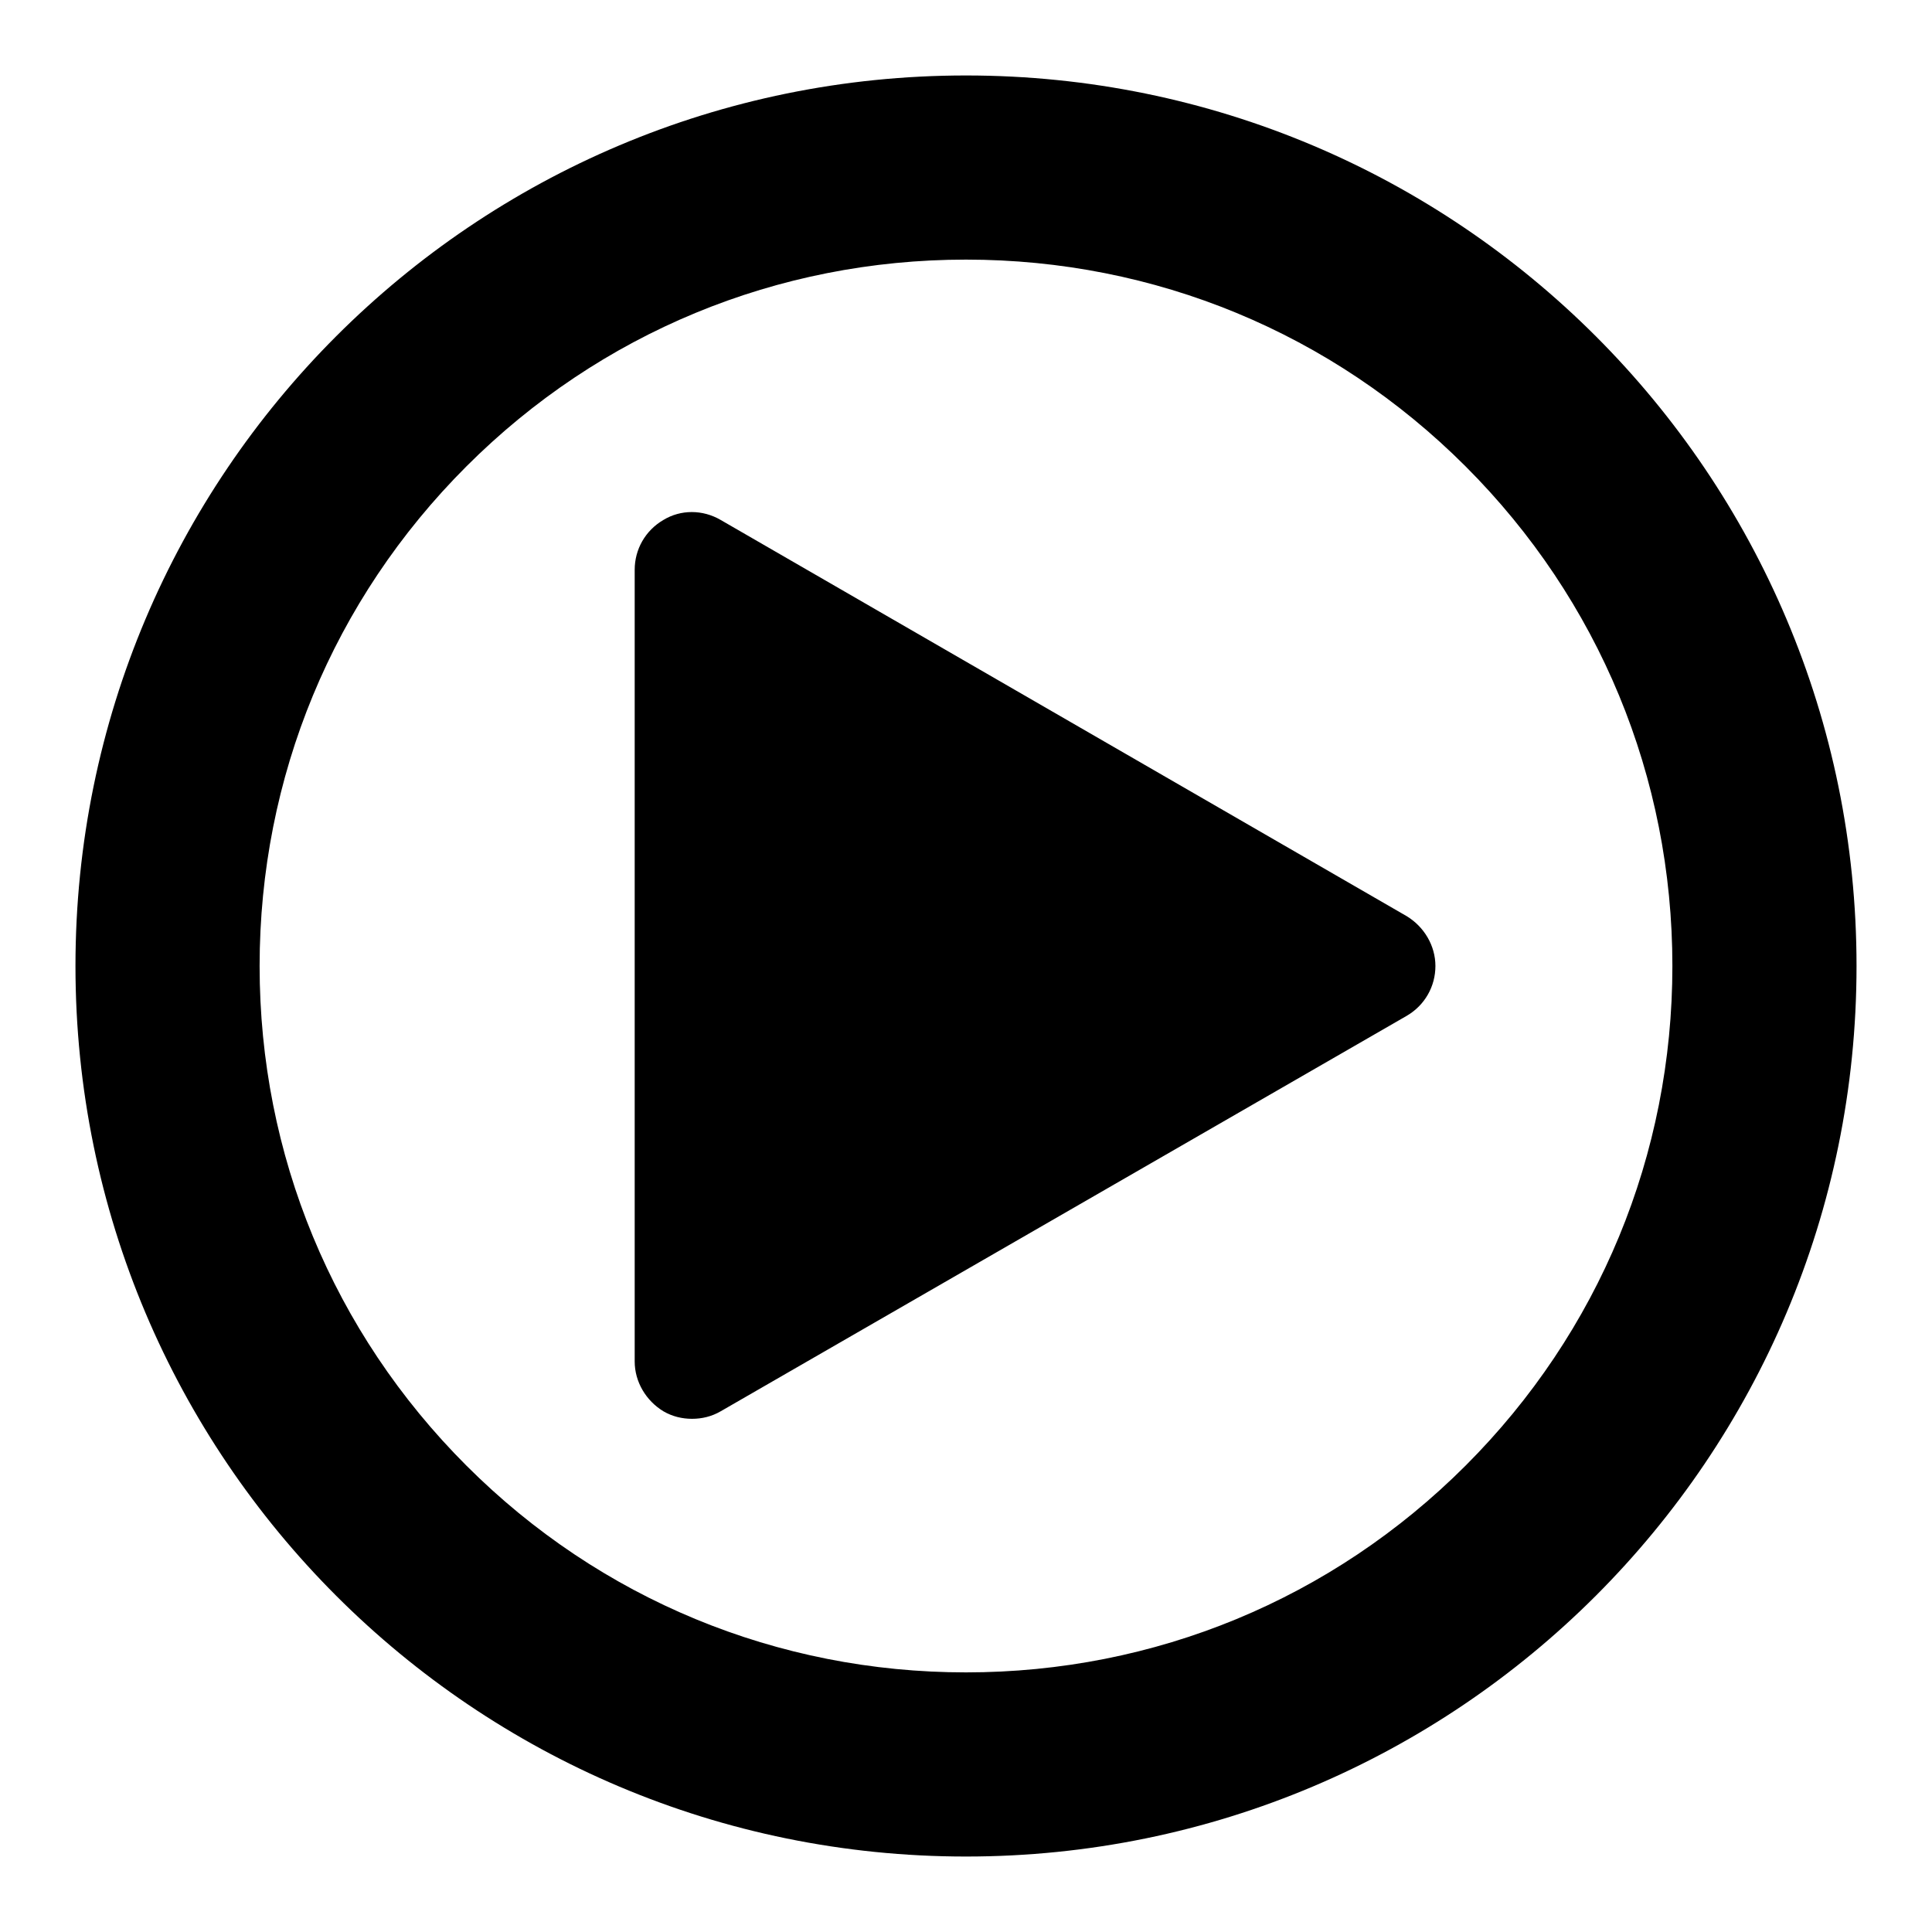 <?xml version="1.0" encoding="utf-8"?>
<!-- Svg Vector Icons : http://www.onlinewebfonts.com/icon -->
<!DOCTYPE svg PUBLIC "-//W3C//DTD SVG 1.1//EN" "http://www.w3.org/Graphics/SVG/1.1/DTD/svg11.dtd">
<svg version="1.1" xmlns="http://www.w3.org/2000/svg" xmlns:xlink="http://www.w3.org/1999/xlink" x="0px" y="0px" viewBox="0 0 256 256" enable-background="new 0 0 256 256" xml:space="preserve">
<g><g><path fill="#000000" d="M128,10C62.8,10,10,62.8,10,128c0,65.2,52.8,118,118,118c65.2,0,118-52.8,118-118C246,62.8,193.2,10,128,10z M194.2,194.2c-17.7,17.7-41.2,27.4-66.2,27.4c-25,0-48.5-9.7-66.2-27.4C44.1,176.5,34.4,153,34.4,128c0-25,9.7-48.5,27.4-66.2C79.5,44.1,103,34.4,128,34.4c25,0,48.5,9.7,66.2,27.4c17.7,17.7,27.4,41.2,27.4,66.2C221.6,153,211.9,176.5,194.2,194.2z M190.2,128c0,2.7-1.4,5.2-3.8,6.6L95.5,187c-1.2,0.7-2.5,1-3.8,1c-1.3,0-2.6-0.3-3.8-1c-2.3-1.4-3.8-3.9-3.8-6.6V75.5c0-2.7,1.4-5.2,3.8-6.6c2.3-1.4,5.2-1.4,7.6,0l90.9,52.5C188.7,122.8,190.2,125.3,190.2,128z"/></g></g>
</svg>